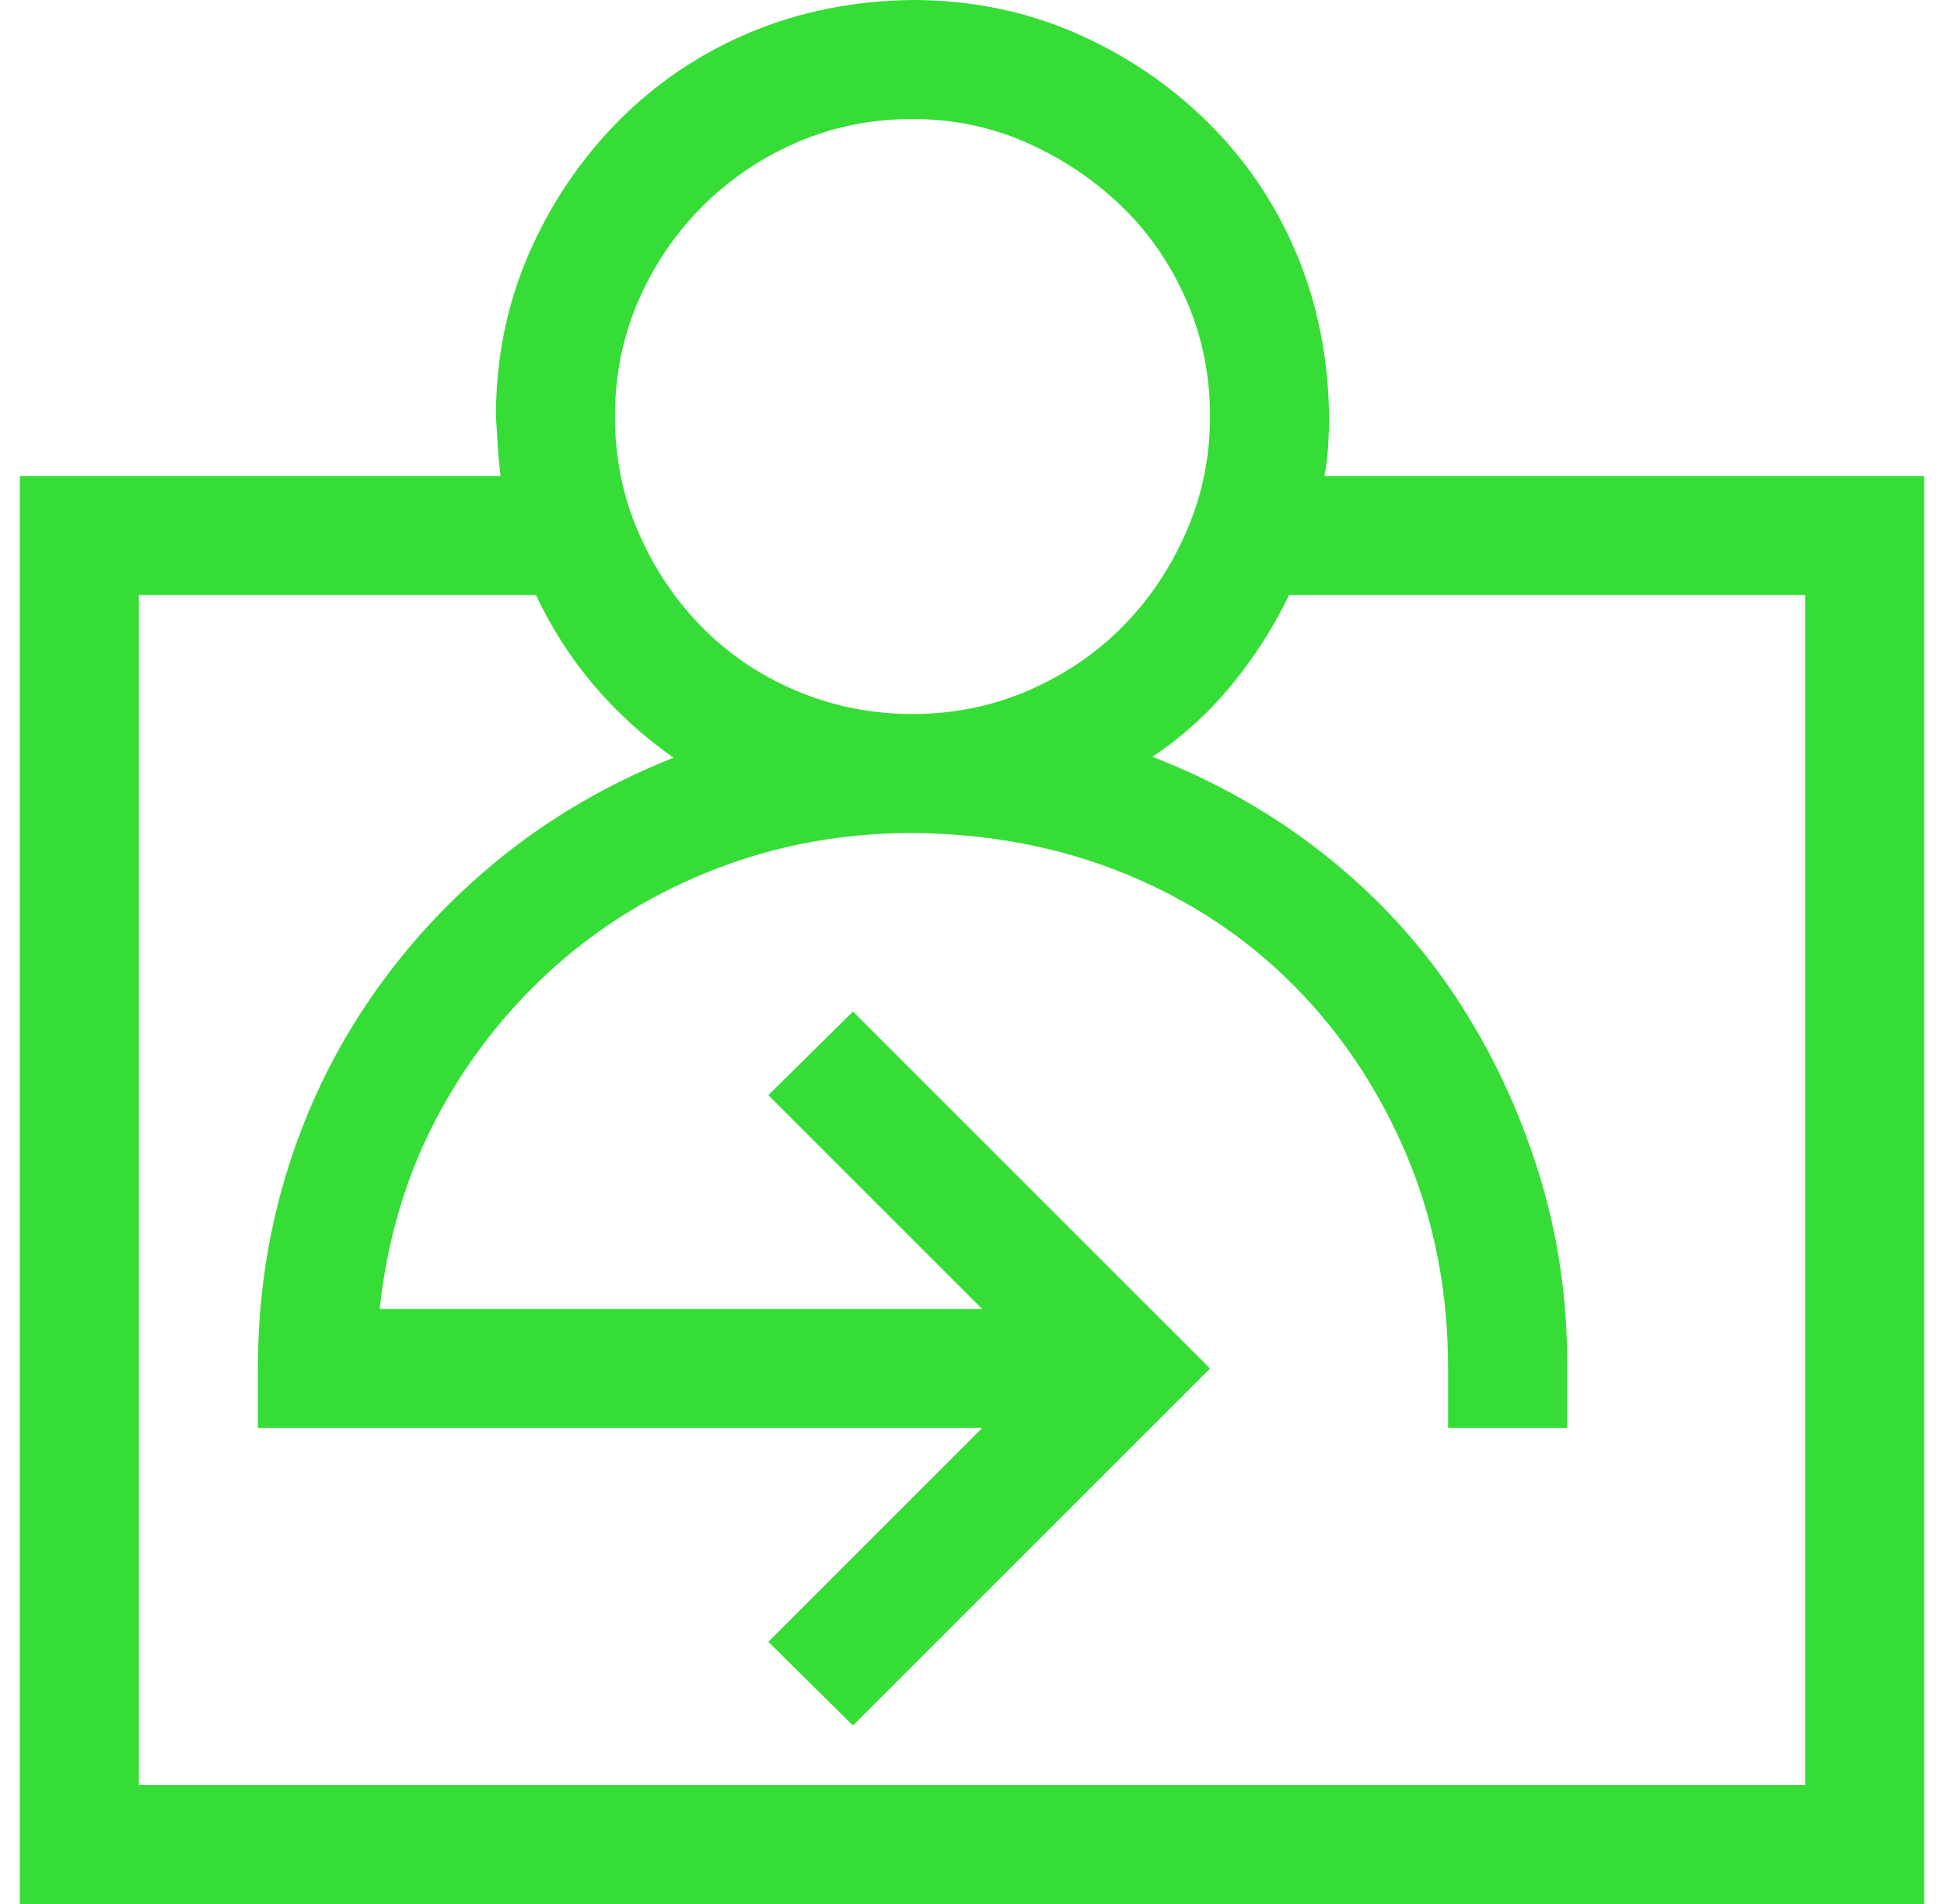 <svg width="49" height="48" viewBox="0 0 49 48" fill="none" xmlns="http://www.w3.org/2000/svg">
<g clip-path="url(#clip0_2004_571)">
<path d="M48.5 12V48H0.5V12H12.617C12.586 11.75 12.562 11.5 12.547 11.25C12.531 11 12.516 10.75 12.5 10.5C12.5 9.047 12.773 7.688 13.32 6.422C13.867 5.156 14.617 4.039 15.57 3.07C16.523 2.102 17.633 1.352 18.898 0.82C20.164 0.289 21.531 0.016 23 0C24.453 0 25.812 0.273 27.078 0.82C28.344 1.367 29.461 2.117 30.43 3.07C31.398 4.023 32.148 5.133 32.68 6.398C33.211 7.664 33.484 9.031 33.5 10.5C33.5 10.75 33.492 11 33.477 11.25C33.461 11.5 33.43 11.75 33.383 12H48.5ZM23 3C21.969 3 21 3.195 20.094 3.586C19.188 3.977 18.391 4.516 17.703 5.203C17.016 5.891 16.477 6.688 16.086 7.594C15.695 8.5 15.5 9.469 15.5 10.5C15.5 11.531 15.695 12.5 16.086 13.406C16.477 14.312 17.008 15.109 17.68 15.797C18.352 16.484 19.148 17.023 20.07 17.414C20.992 17.805 21.969 18 23 18C24.031 18 25 17.805 25.906 17.414C26.812 17.023 27.602 16.492 28.273 15.82C28.945 15.148 29.484 14.352 29.891 13.43C30.297 12.508 30.5 11.531 30.5 10.5C30.5 9.469 30.305 8.5 29.914 7.594C29.523 6.688 28.984 5.898 28.297 5.227C27.609 4.555 26.812 4.016 25.906 3.609C25 3.203 24.031 3 23 3ZM45.5 15H32.492C32.102 15.812 31.617 16.57 31.039 17.273C30.461 17.977 29.797 18.578 29.047 19.078C30.656 19.703 32.109 20.531 33.406 21.562C34.703 22.594 35.797 23.781 36.688 25.125C37.578 26.469 38.273 27.938 38.773 29.531C39.273 31.125 39.516 32.781 39.5 34.5V36H36.5V34.5C36.5 32.578 36.156 30.797 35.469 29.156C34.781 27.516 33.836 26.086 32.633 24.867C31.43 23.648 30.008 22.703 28.367 22.031C26.727 21.359 24.938 21.016 23 21C21.266 21 19.625 21.297 18.078 21.891C16.531 22.484 15.156 23.32 13.953 24.398C12.75 25.477 11.766 26.742 11 28.195C10.234 29.648 9.758 31.25 9.57 33H24.758L19.367 27.609L21.5 25.5L30.5 34.5L21.5 43.5L19.367 41.391L24.758 36H6.5V34.5C6.5 32.781 6.742 31.133 7.227 29.555C7.711 27.977 8.414 26.516 9.336 25.172C10.258 23.828 11.359 22.641 12.641 21.609C13.922 20.578 15.367 19.742 16.977 19.102C15.445 18.023 14.289 16.656 13.508 15H3.5V45H45.5V15Z" fill="#36DD36"/>
</g>
<defs>
<clipPath id="clip0_2004_571">
<rect width="48" height="48" fill="white" transform="translate(0.5)"/>
</clipPath>
</defs>
</svg>
